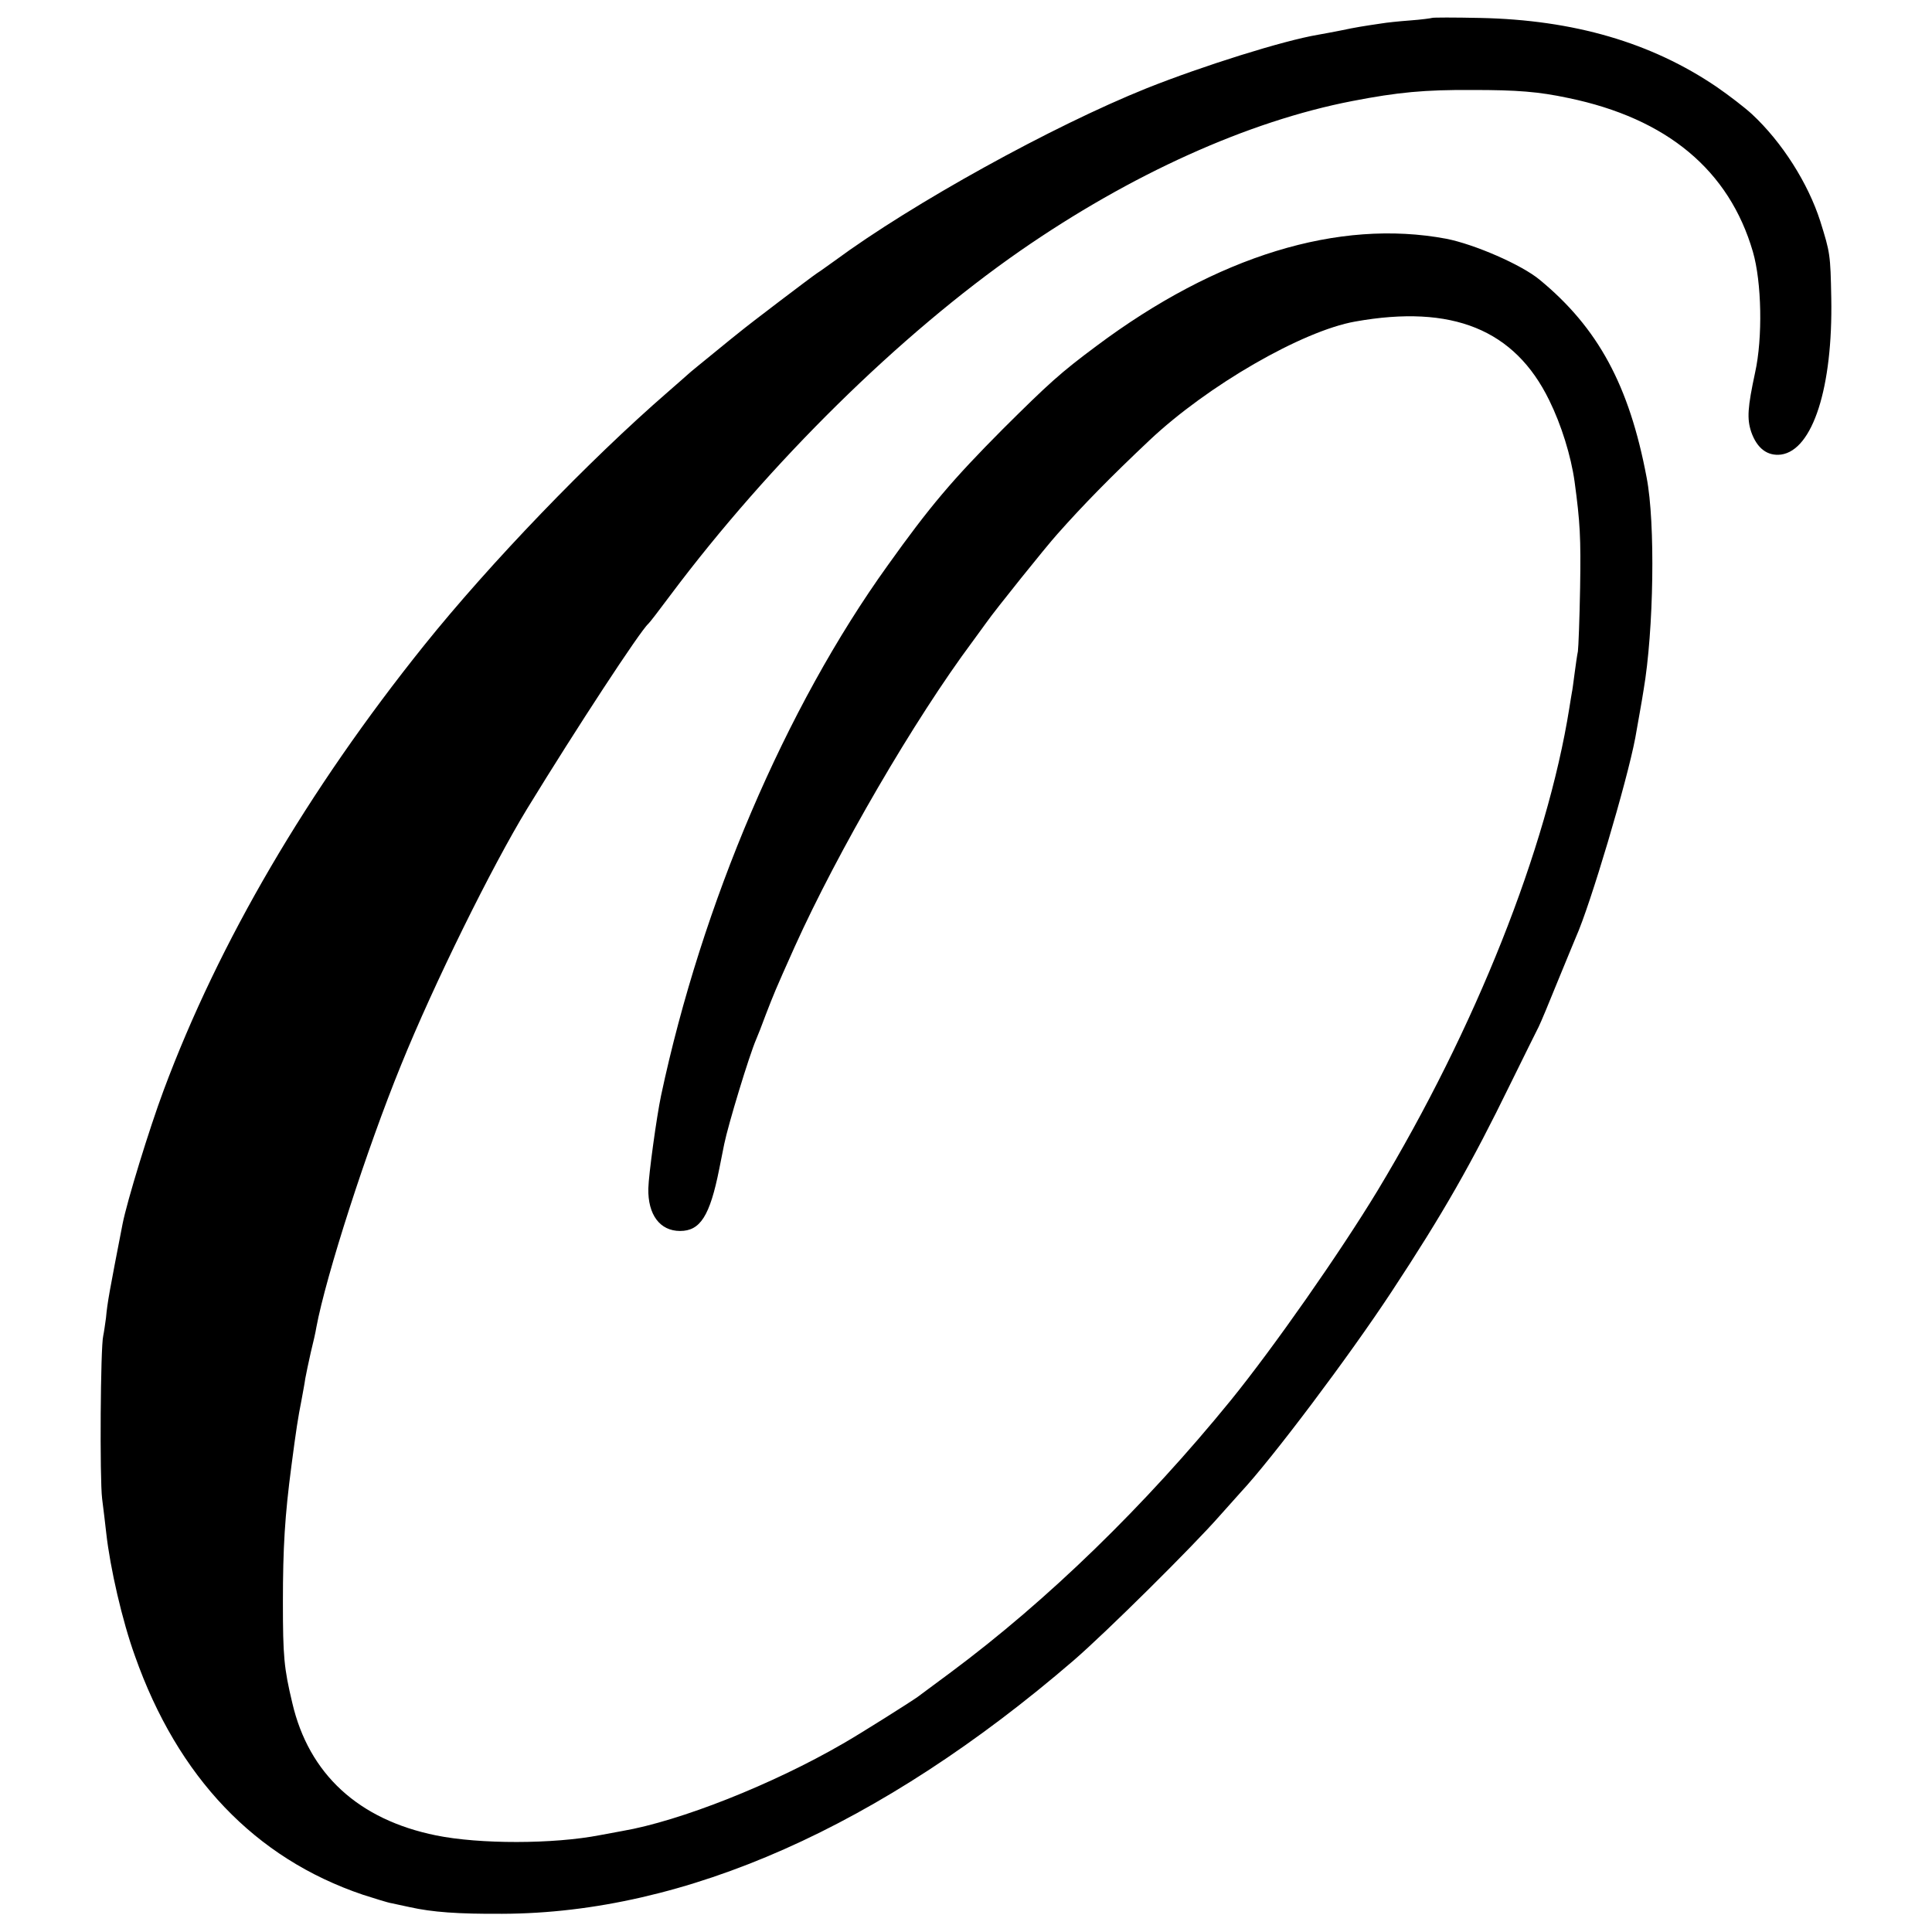<?xml version="1.0" standalone="no"?>
<!DOCTYPE svg PUBLIC "-//W3C//DTD SVG 20010904//EN"
 "http://www.w3.org/TR/2001/REC-SVG-20010904/DTD/svg10.dtd">
<svg version="1.0" xmlns="http://www.w3.org/2000/svg"
 width="700pt" height="700pt" viewBox="0 0 700 700"
 preserveAspectRatio="xMidYMid meet">
<g transform="translate(0,700) scale(0.1,-0.1)"
fill="#000000" stroke="none">
<path d="M5188 6935 c-2 -1 -37 -6 -78 -9 -41 -3 -88 -8 -105 -11 -68 -10 -93
-14 -145 -25 -30 -6 -68 -13 -85 -16 -125 -21 -418 -113 -621 -194 -341 -137
-848 -417 -1130 -625 -23 -16 -51 -37 -64 -45 -21 -14 -245 -184 -280 -213 -8
-6 -51 -41 -95 -77 -44 -36 -85 -69 -91 -75 -6 -5 -39 -35 -74 -65 -286 -248
-644 -620 -884 -919 -421 -525 -743 -1074 -943 -1611 -52 -139 -133 -403 -149
-485 -47 -242 -55 -284 -60 -340 -3 -21 -7 -51 -10 -65 -10 -40 -13 -518 -4
-590 5 -36 11 -92 15 -125 14 -126 58 -318 104 -445 155 -439 435 -733 826
-865 44 -14 91 -29 105 -31 14 -3 43 -9 65 -14 81 -18 174 -25 335 -24 663 2
1371 316 2070 918 117 101 431 412 530 525 36 40 70 78 76 85 112 120 390 489
546 726 187 284 290 465 429 750 50 102 97 196 104 210 7 14 38 88 69 165 32
77 61 149 66 160 51 113 185 563 215 722 7 41 24 133 30 173 37 216 43 606 11
770 -63 334 -176 542 -387 716 -66 55 -237 129 -339 149 -390 73 -831 -62
-1268 -389 -129 -96 -171 -134 -338 -300 -184 -185 -266 -282 -418 -495 -370
-515 -673 -1225 -821 -1921 -16 -76 -45 -287 -46 -336 -2 -95 42 -154 115
-154 73 0 108 54 142 225 2 11 6 31 9 45 3 14 7 34 9 45 14 69 90 320 116 380
5 11 21 52 35 90 30 77 31 81 104 244 156 346 434 824 645 1107 17 23 40 55
51 70 30 43 217 276 256 319 93 105 194 208 334 340 210 198 553 396 745 430
352 63 578 -29 703 -285 44 -89 79 -202 92 -295 20 -148 23 -202 20 -385 -2
-113 -6 -216 -8 -230 -3 -14 -8 -50 -12 -80 -4 -30 -8 -62 -10 -70 -1 -8 -6
-33 -9 -55 -81 -509 -340 -1160 -695 -1749 -137 -226 -377 -569 -532 -760
-311 -382 -663 -724 -1014 -985 -60 -44 -114 -85 -120 -89 -25 -18 -207 -133
-270 -169 -255 -148 -591 -281 -800 -317 -16 -3 -53 -10 -81 -15 -170 -33
-437 -33 -594 -1 -281 57 -461 222 -521 480 -30 126 -34 168 -34 365 0 198 7
313 31 495 17 130 24 175 36 235 5 28 12 64 14 80 3 17 12 59 20 95 9 36 18
76 20 90 35 188 183 647 307 951 119 294 330 721 457 929 178 291 410 645 439
670 4 3 40 50 81 105 359 479 830 943 1266 1246 401 278 826 470 1204 543 165
32 262 41 435 40 162 0 239 -6 347 -29 358 -74 583 -262 669 -557 32 -110 36
-312 8 -438 -27 -126 -30 -167 -14 -215 21 -60 59 -88 108 -82 115 16 188 244
182 567 -3 158 -4 164 -40 279 -44 137 -138 286 -248 388 -25 23 -82 67 -127
98 -237 161 -518 243 -857 250 -94 2 -173 2 -175 0z"/>
</g>
</svg>
